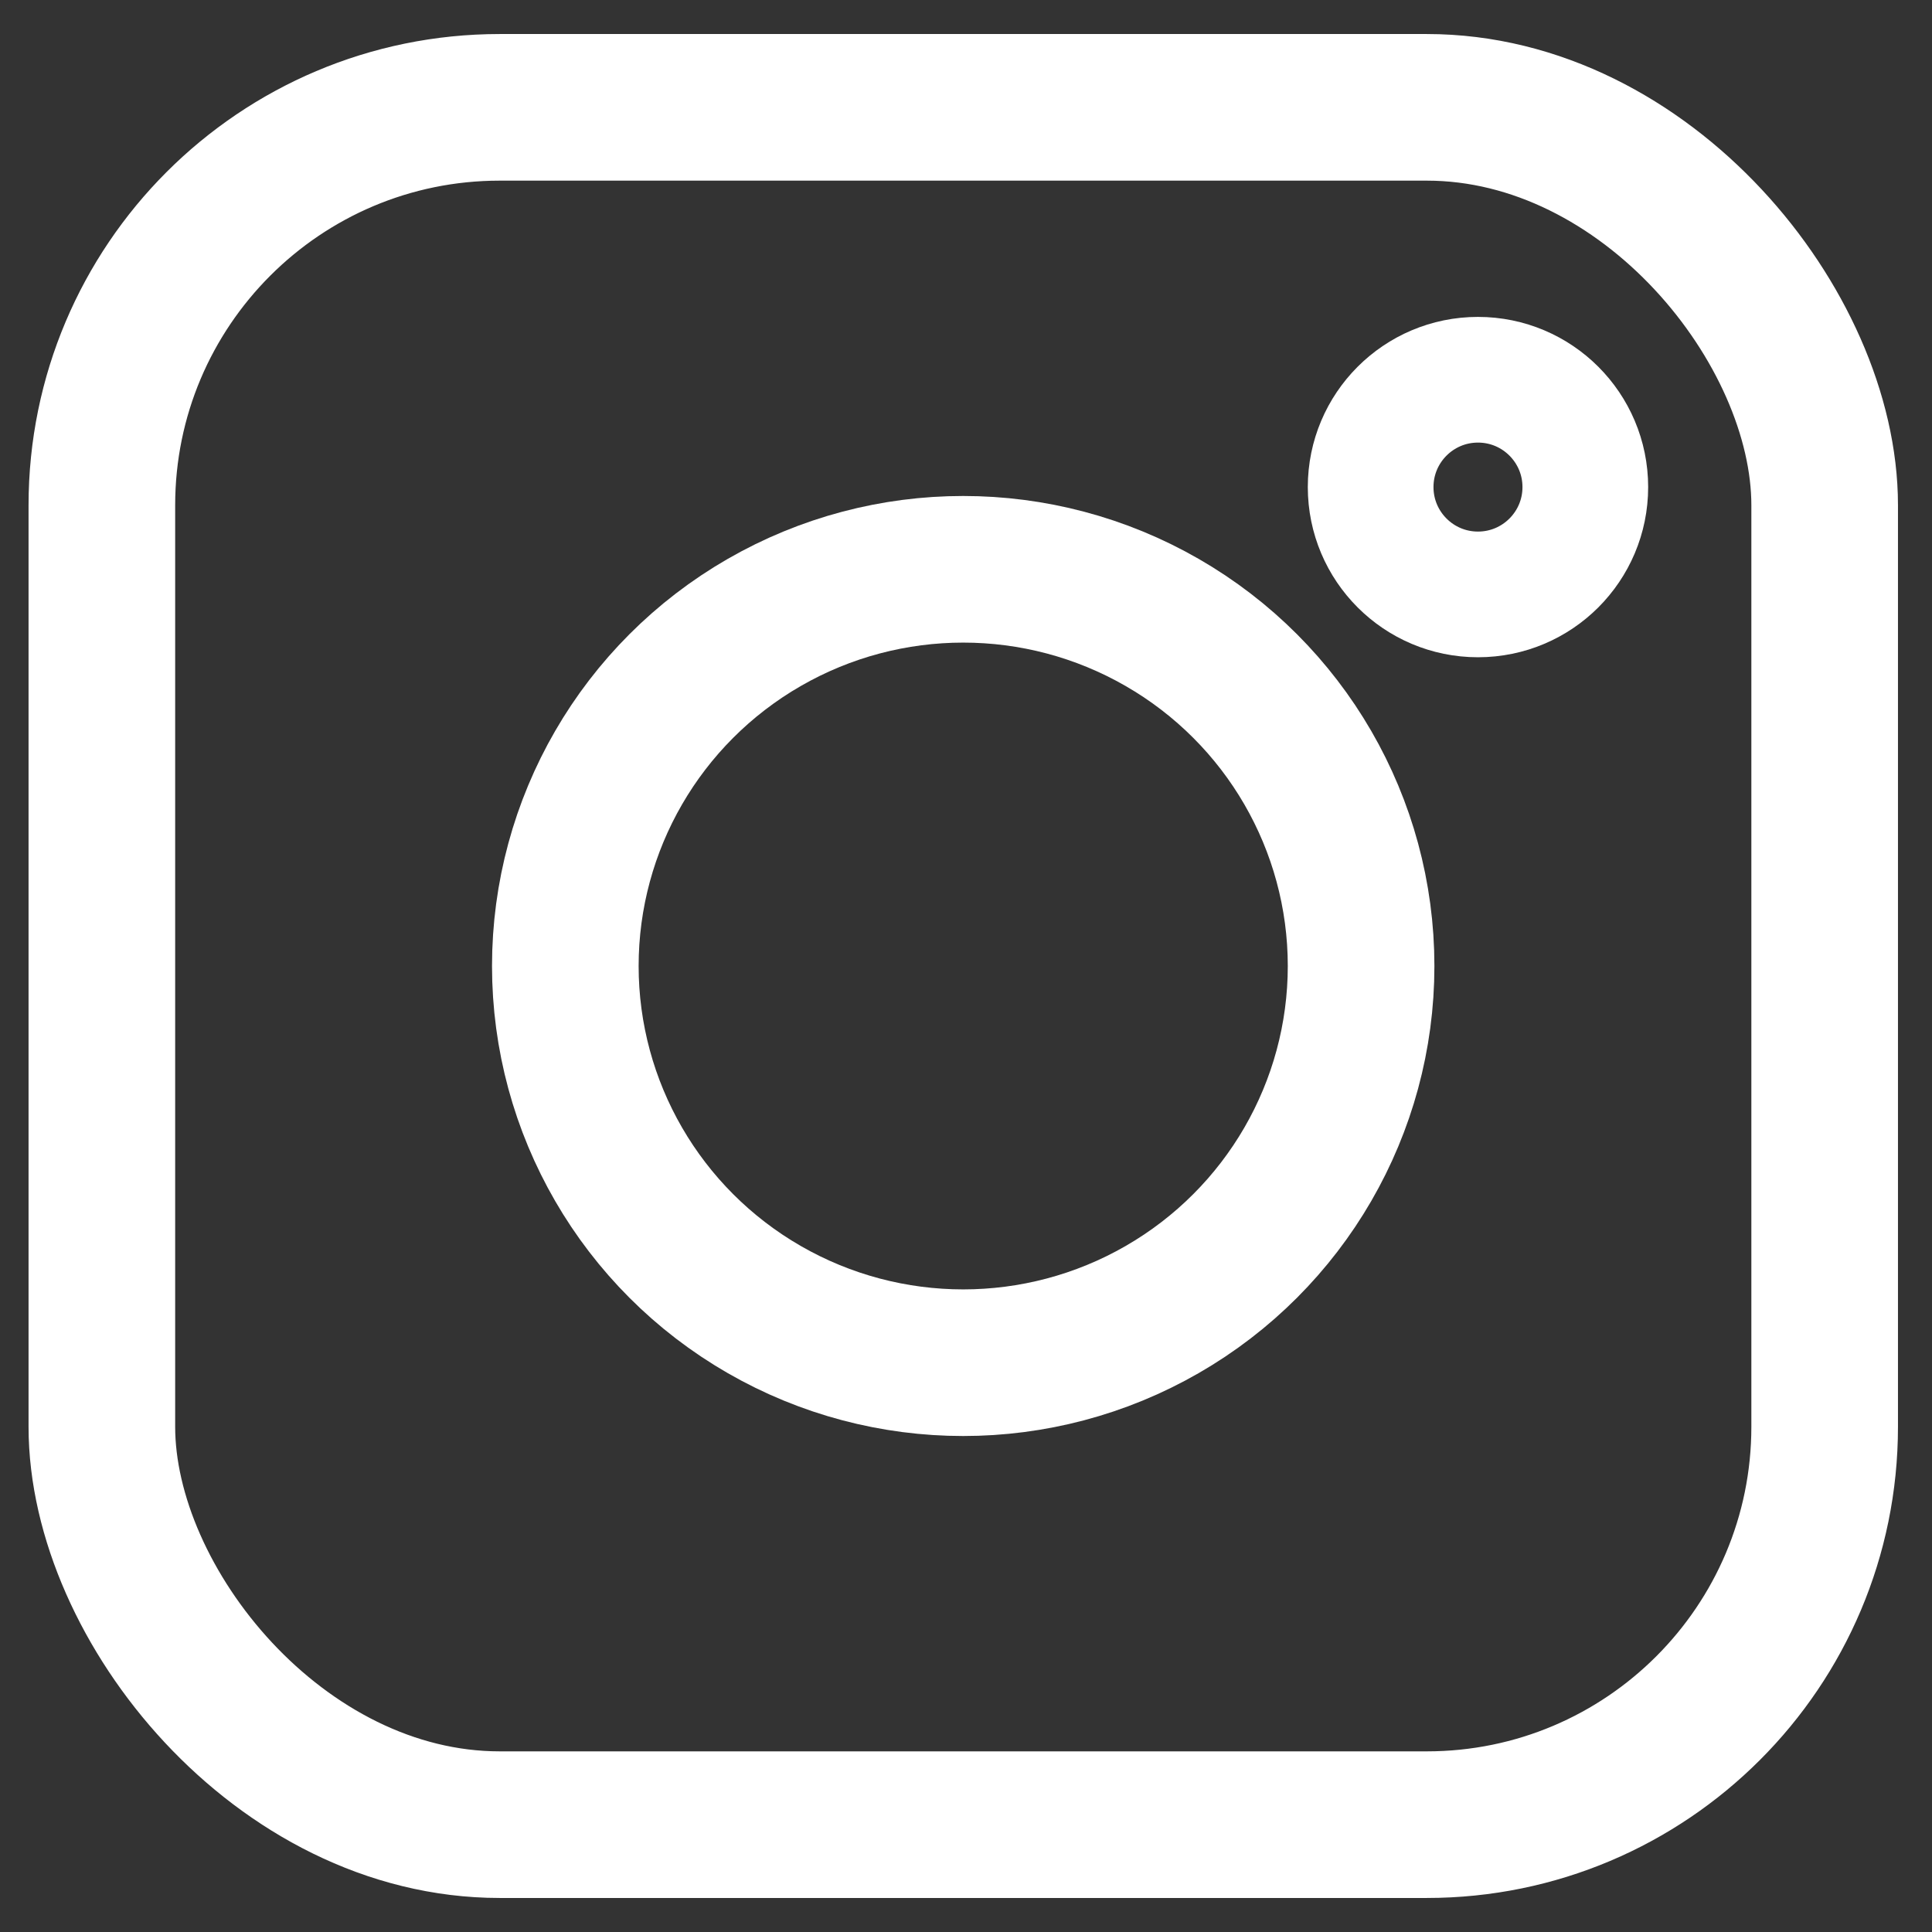 <svg xmlns="http://www.w3.org/2000/svg" width="18" height="18" viewBox="0 0 18 18">
    <rect x="0" y="0" width="18" height="18" fill="#333333" stroke="none"/>
    <g fill="none" fill-rule="evenodd" stroke="#FFF" stroke-linecap="round" transform="translate(.949 1)">
        <ellipse cx="8.025" cy="8" stroke-width="1.366" rx="3.707" ry="3.696"/>
        <ellipse cx="12.821" cy="3.538" stroke-width="1.171" rx="1" ry="1"/>
        <rect width="16.051" height="16" stroke-width="1.366" rx="3.707"/>
    </g>
</svg>
